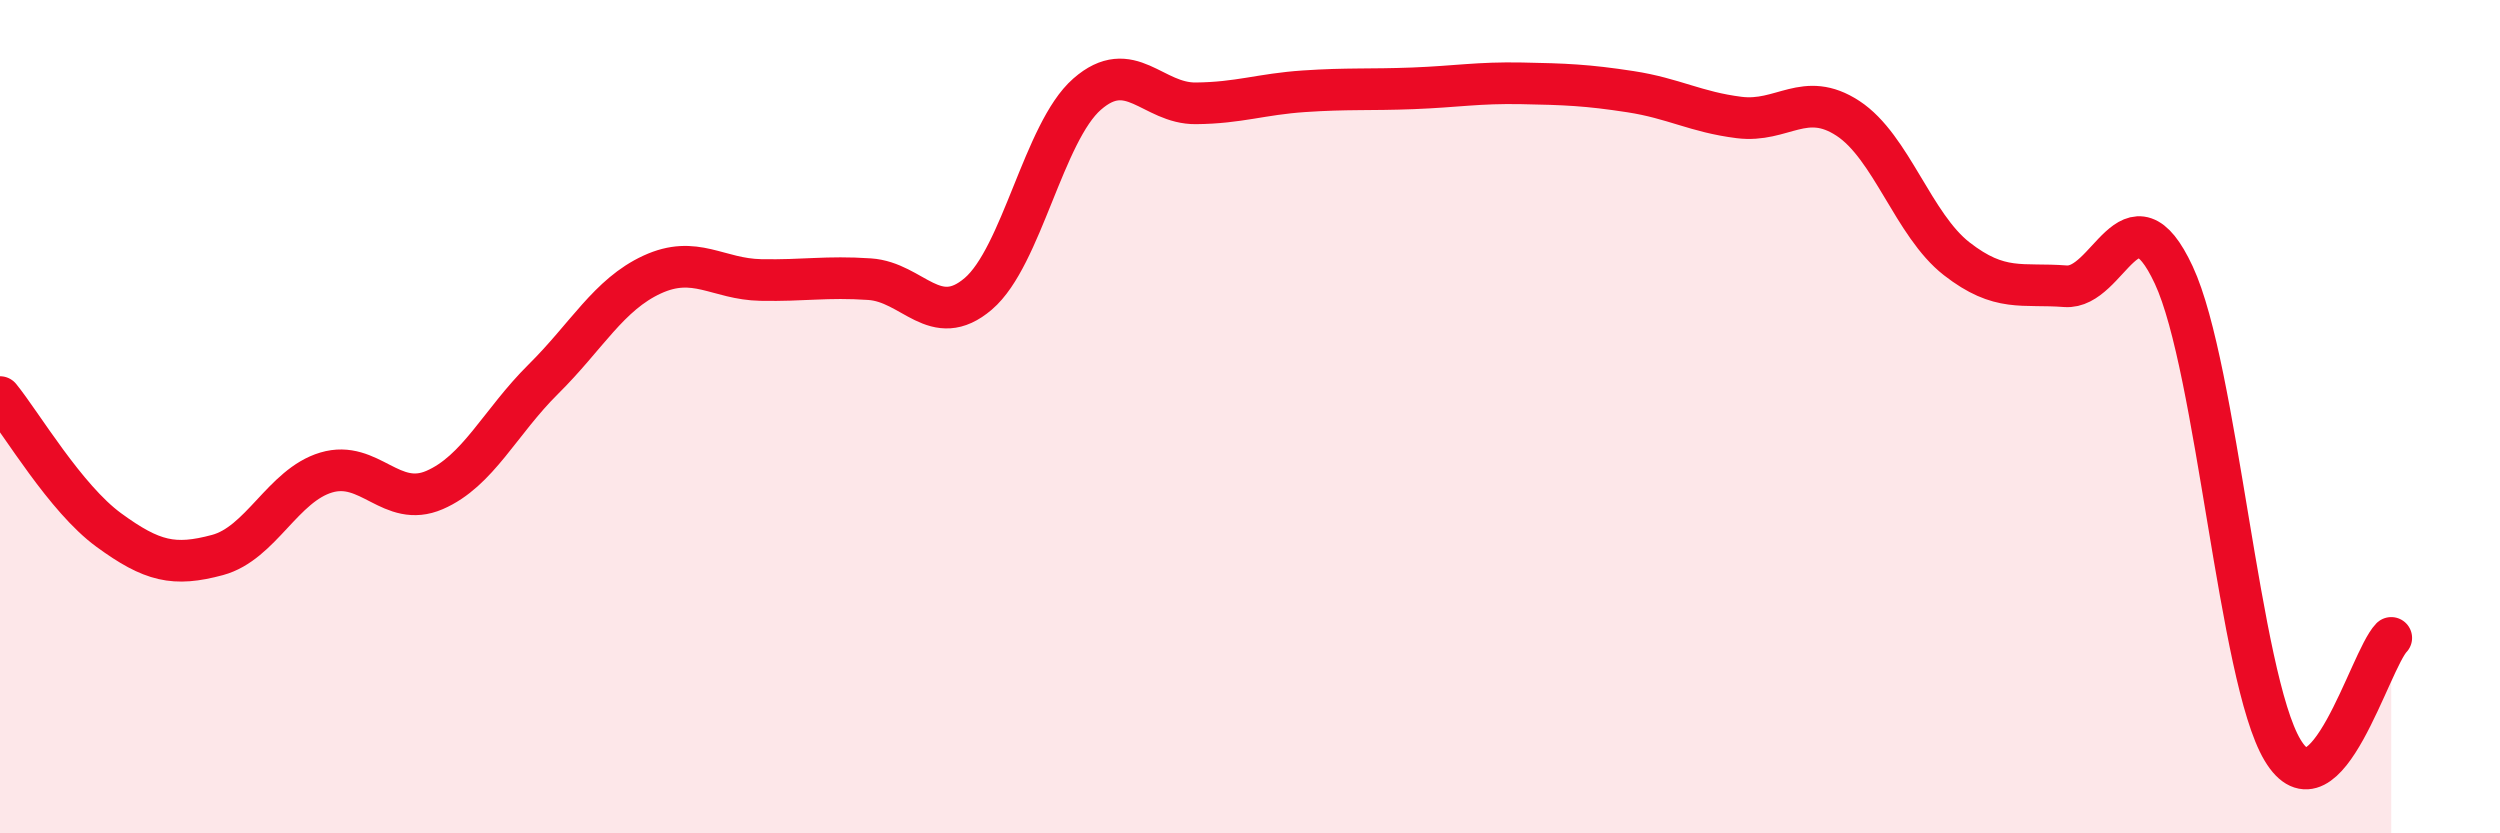 
    <svg width="60" height="20" viewBox="0 0 60 20" xmlns="http://www.w3.org/2000/svg">
      <path
        d="M 0,9.53 C 0.52,10.17 1.57,11.96 2.61,12.72 C 3.65,13.48 4.18,13.6 5.22,13.32 C 6.26,13.04 6.79,11.65 7.83,11.34 C 8.87,11.03 9.39,12.21 10.43,11.76 C 11.47,11.31 12,10.13 13.04,9.1 C 14.08,8.07 14.61,7.07 15.65,6.59 C 16.69,6.11 17.22,6.7 18.26,6.72 C 19.3,6.74 19.83,6.63 20.87,6.7 C 21.91,6.77 22.44,7.94 23.48,7.05 C 24.52,6.16 25.05,3.17 26.09,2.26 C 27.13,1.35 27.66,2.49 28.7,2.48 C 29.74,2.47 30.26,2.26 31.3,2.19 C 32.34,2.12 32.87,2.16 33.91,2.12 C 34.95,2.08 35.48,1.98 36.52,2 C 37.56,2.02 38.09,2.04 39.13,2.2 C 40.17,2.36 40.7,2.69 41.74,2.82 C 42.78,2.95 43.31,2.16 44.35,2.84 C 45.39,3.52 45.92,5.4 46.96,6.21 C 48,7.02 48.53,6.79 49.57,6.87 C 50.61,6.95 51.13,4.37 52.17,6.6 C 53.21,8.83 53.74,16.26 54.78,18 C 55.82,19.74 56.87,15.85 57.39,15.31L57.39 20L0 20Z"
        fill="#EB0A25"
        opacity="0.1"
        stroke-linecap="round"
        stroke-linejoin="round"
      />
      <path
        d="M 0,9.53 C 0.52,10.17 1.57,11.96 2.61,12.72 C 3.65,13.48 4.18,13.6 5.22,13.32 C 6.26,13.04 6.79,11.65 7.83,11.34 C 8.87,11.03 9.39,12.21 10.43,11.76 C 11.47,11.31 12,10.13 13.04,9.1 C 14.08,8.07 14.61,7.07 15.65,6.59 C 16.69,6.11 17.22,6.7 18.26,6.72 C 19.3,6.74 19.83,6.63 20.87,6.7 C 21.91,6.77 22.44,7.94 23.48,7.05 C 24.52,6.16 25.05,3.17 26.09,2.26 C 27.13,1.35 27.66,2.49 28.7,2.48 C 29.74,2.47 30.26,2.26 31.3,2.19 C 32.34,2.12 32.87,2.16 33.91,2.12 C 34.95,2.08 35.48,1.98 36.52,2 C 37.56,2.02 38.09,2.04 39.13,2.2 C 40.17,2.36 40.7,2.69 41.74,2.82 C 42.78,2.95 43.31,2.16 44.35,2.84 C 45.39,3.52 45.92,5.4 46.96,6.21 C 48,7.02 48.53,6.79 49.57,6.87 C 50.61,6.95 51.13,4.37 52.17,6.6 C 53.21,8.83 53.74,16.26 54.78,18 C 55.82,19.74 56.87,15.85 57.39,15.31"
        stroke="#EB0A25"
        stroke-width="1"
        fill="none"
        stroke-linecap="round"
        stroke-linejoin="round"
      />
    </svg>
  